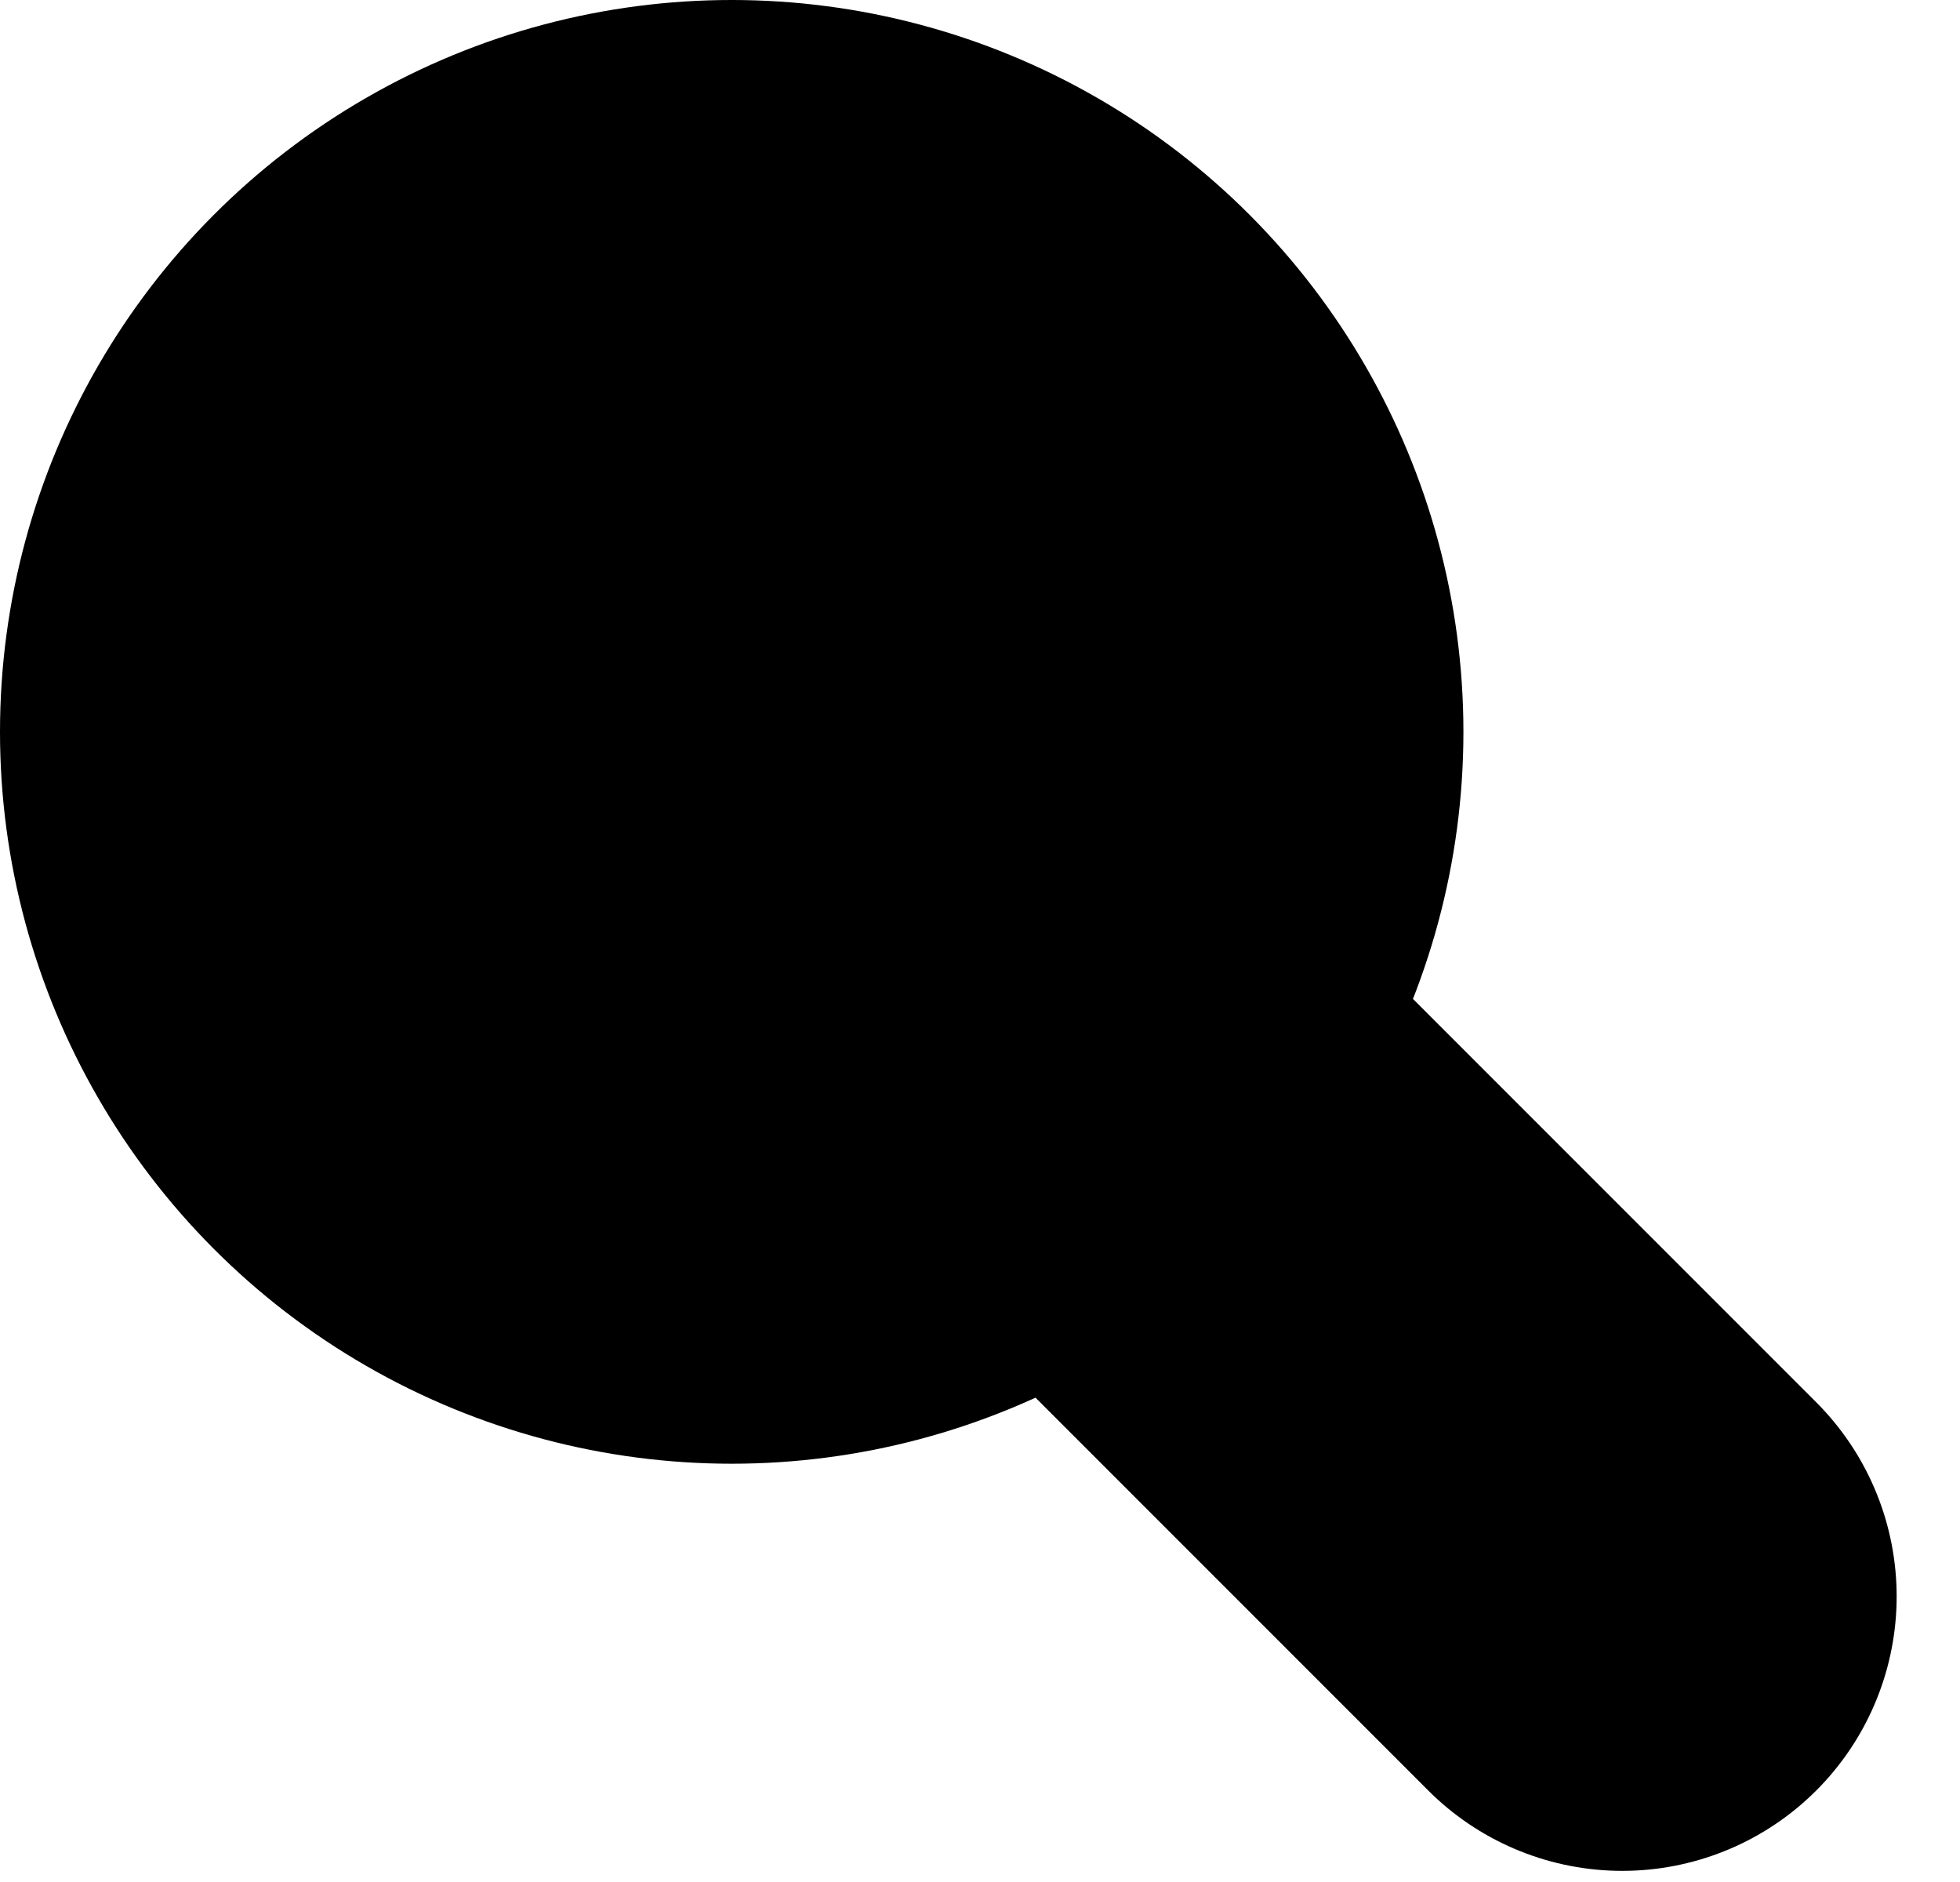 <?xml version="1.0" encoding="UTF-8"?>
<svg width="25px" height="24px" viewBox="0 0 25 24" version="1.1" xmlns="http://www.w3.org/2000/svg" xmlns:xlink="http://www.w3.org/1999/xlink">
    <!-- Generator: Sketch 55.2 (78181) - https://sketchapp.com -->
    <title>MC_Home_Search-icon</title>
    <desc>Created with Sketch.</desc>
    <g id="Mobile" stroke="none" stroke-width="1" fill="none" fill-rule="evenodd">
        <g id="Merritt_HOME_Mobile" transform="translate(-266, -1768)" stroke="#000000">
            <g id="Module-1---LEARN-FROM-THE-BEST" transform="translate(8, 1078)">
                <g id="Right-Module" transform="translate(232, 608)">
                    <g id="MC_Home_Search-icon" transform="translate(27, 83)">
                        <circle id="Oval-Copy-10" stroke-width="2" fill="#000000" cx="8.333" cy="8.333" r="8.333"></circle>
                        <path d="M8.667,8.333 L19.692,19.358" id="Line-5" stroke-width="7" stroke-linecap="round"></path>
                    </g>
                </g>
            </g>
        </g>
    </g>
</svg>